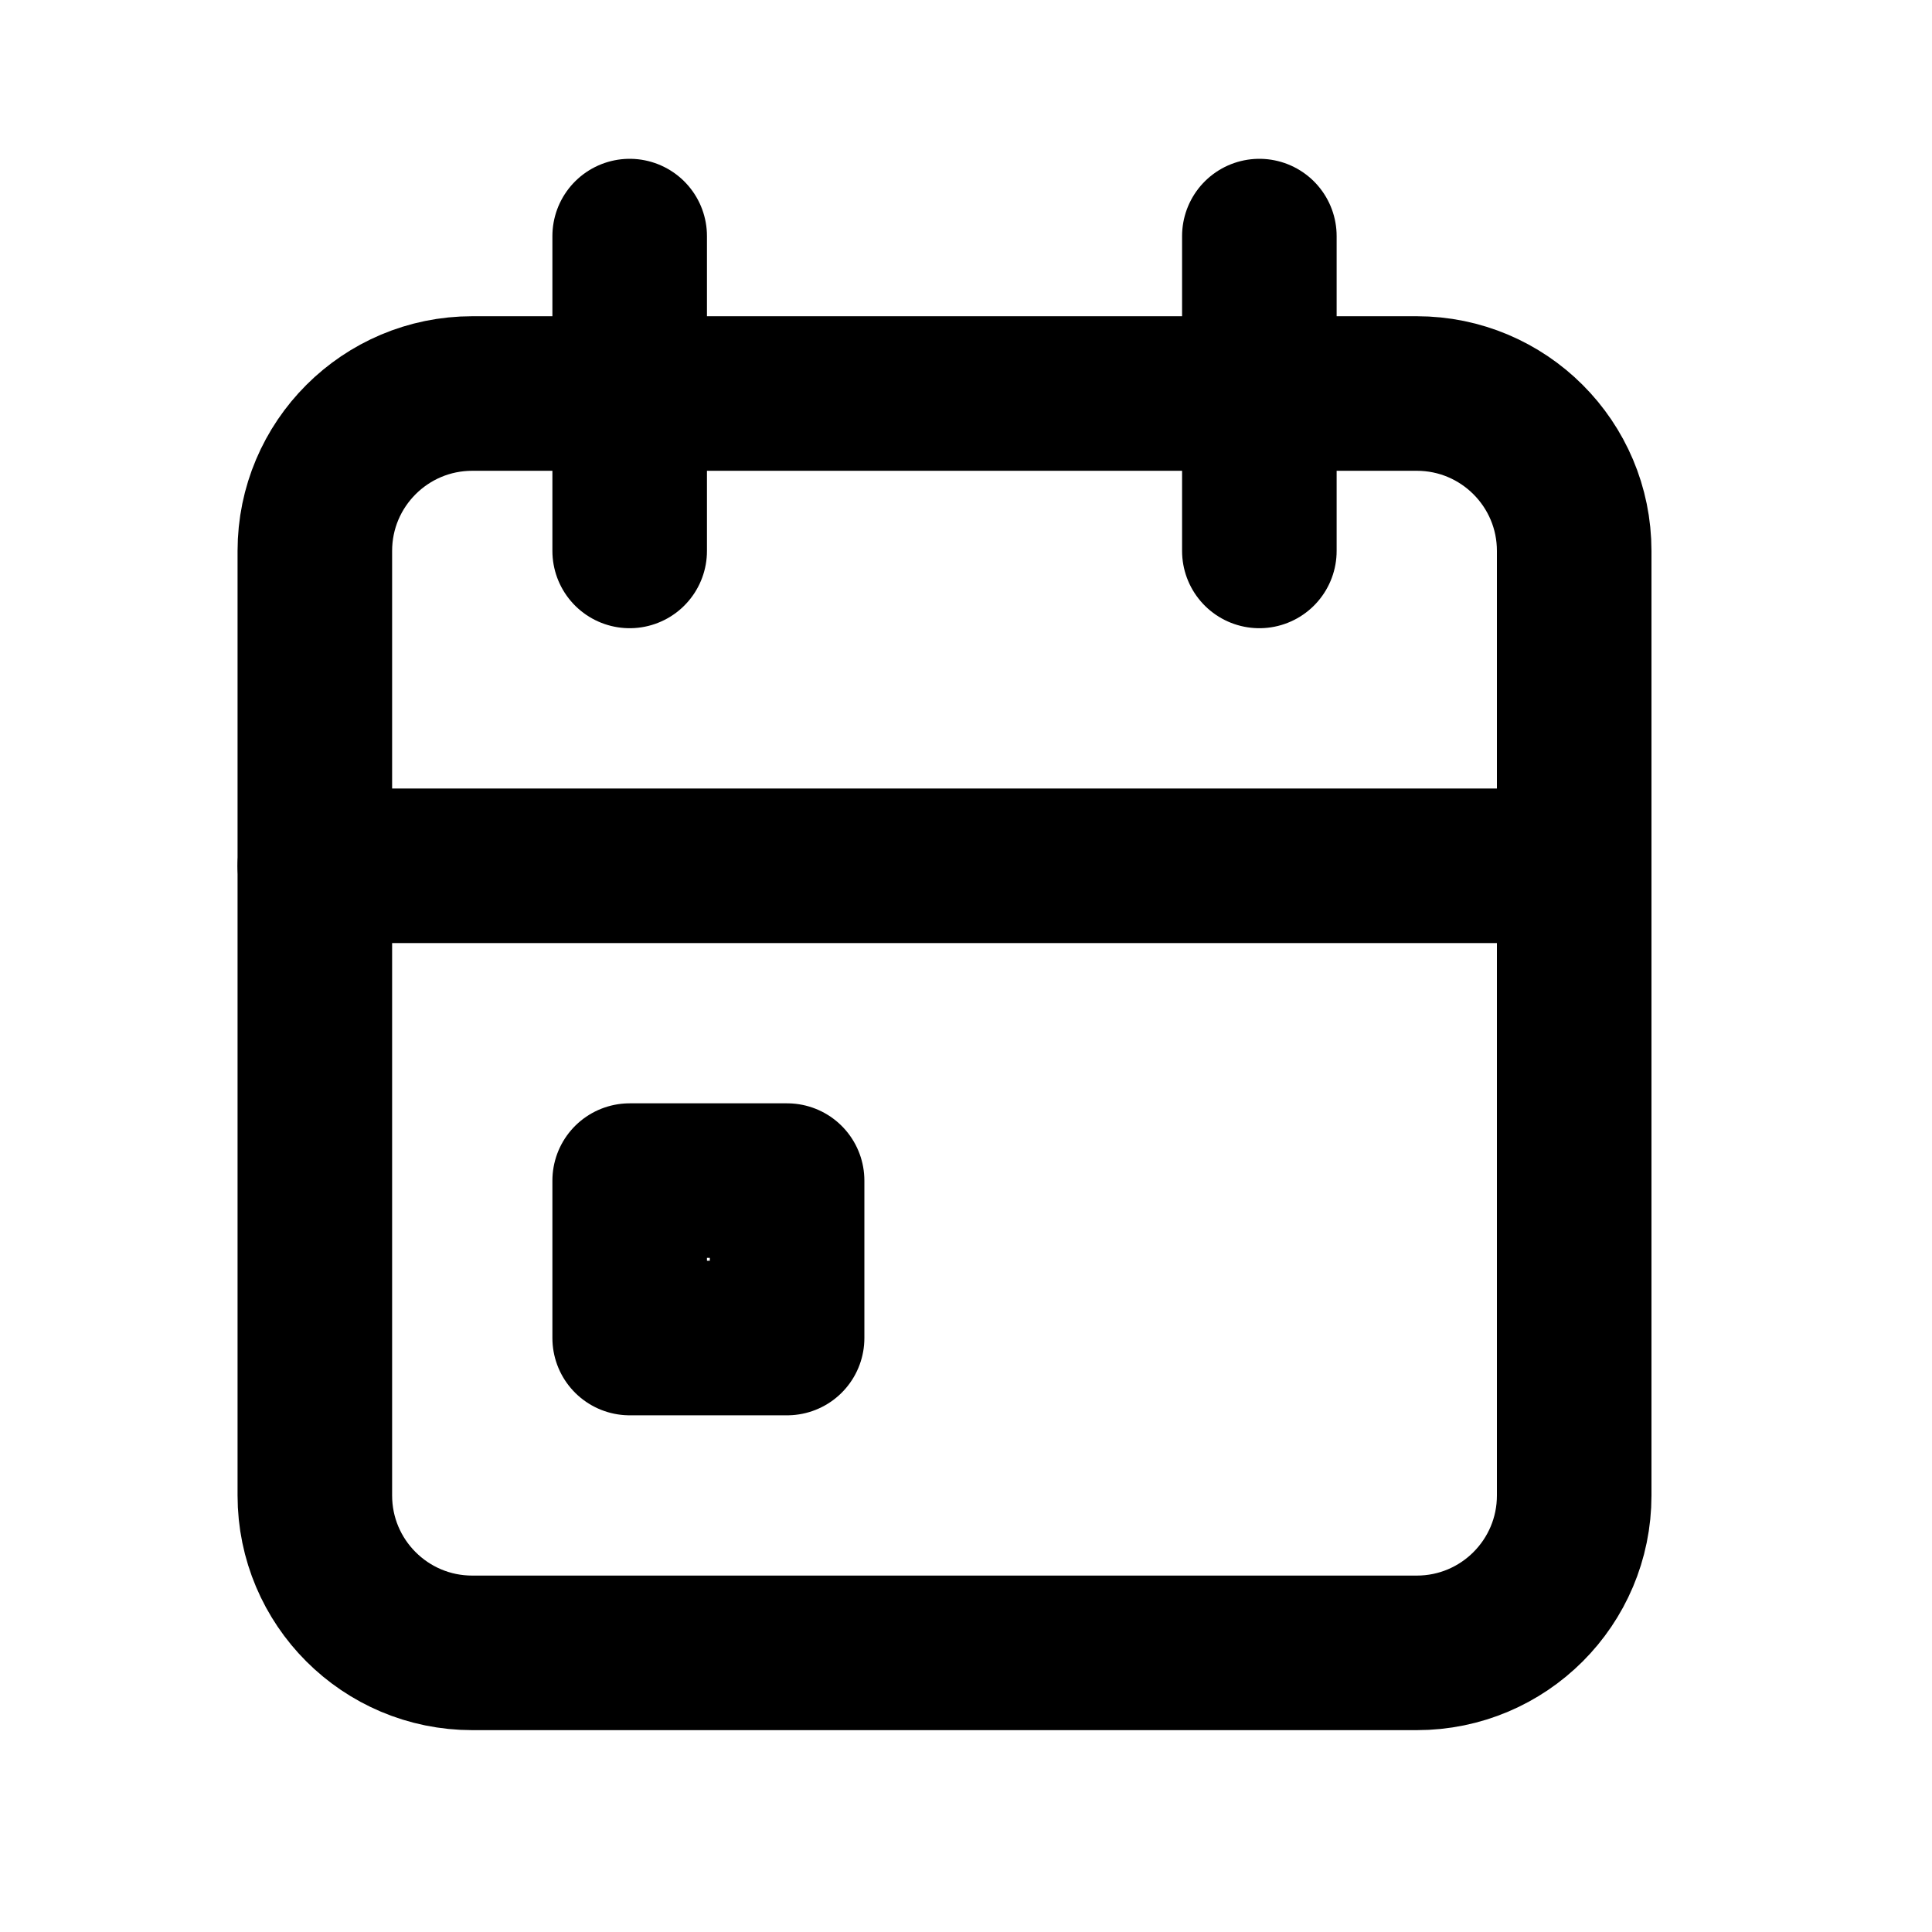 <?xml version="1.0" encoding="UTF-8"?> <svg xmlns="http://www.w3.org/2000/svg" width="25" height="25" viewBox="0 0 25 25" fill="none"><g clip-path="url(#clip0_144_2207)"><path d="M18.333 5.092H6.111C4.986 5.092 4.074 6.004 4.074 7.129V19.351C4.074 20.476 4.986 21.388 6.111 21.388H18.333C19.458 21.388 20.37 20.476 20.37 19.351V7.129C20.37 6.004 19.458 5.092 18.333 5.092Z" stroke="black" stroke-width="2" stroke-linecap="round" stroke-linejoin="round"></path><path d="M16.296 3.055V7.129" stroke="black" stroke-width="2" stroke-linecap="round" stroke-linejoin="round"></path><path d="M8.148 3.055V7.129" stroke="black" stroke-width="2" stroke-linecap="round" stroke-linejoin="round"></path><path d="M4.074 11.203H20.37" stroke="black" stroke-width="2" stroke-linecap="round" stroke-linejoin="round"></path><path d="M10.185 15.277H8.148V17.314H10.185V15.277Z" stroke="black" stroke-width="2" stroke-linecap="round" stroke-linejoin="round"></path></g><defs><clipPath id="clip0_144_2207"><rect width="24.444" height="24.444" fill="white"></rect></clipPath></defs></svg> 